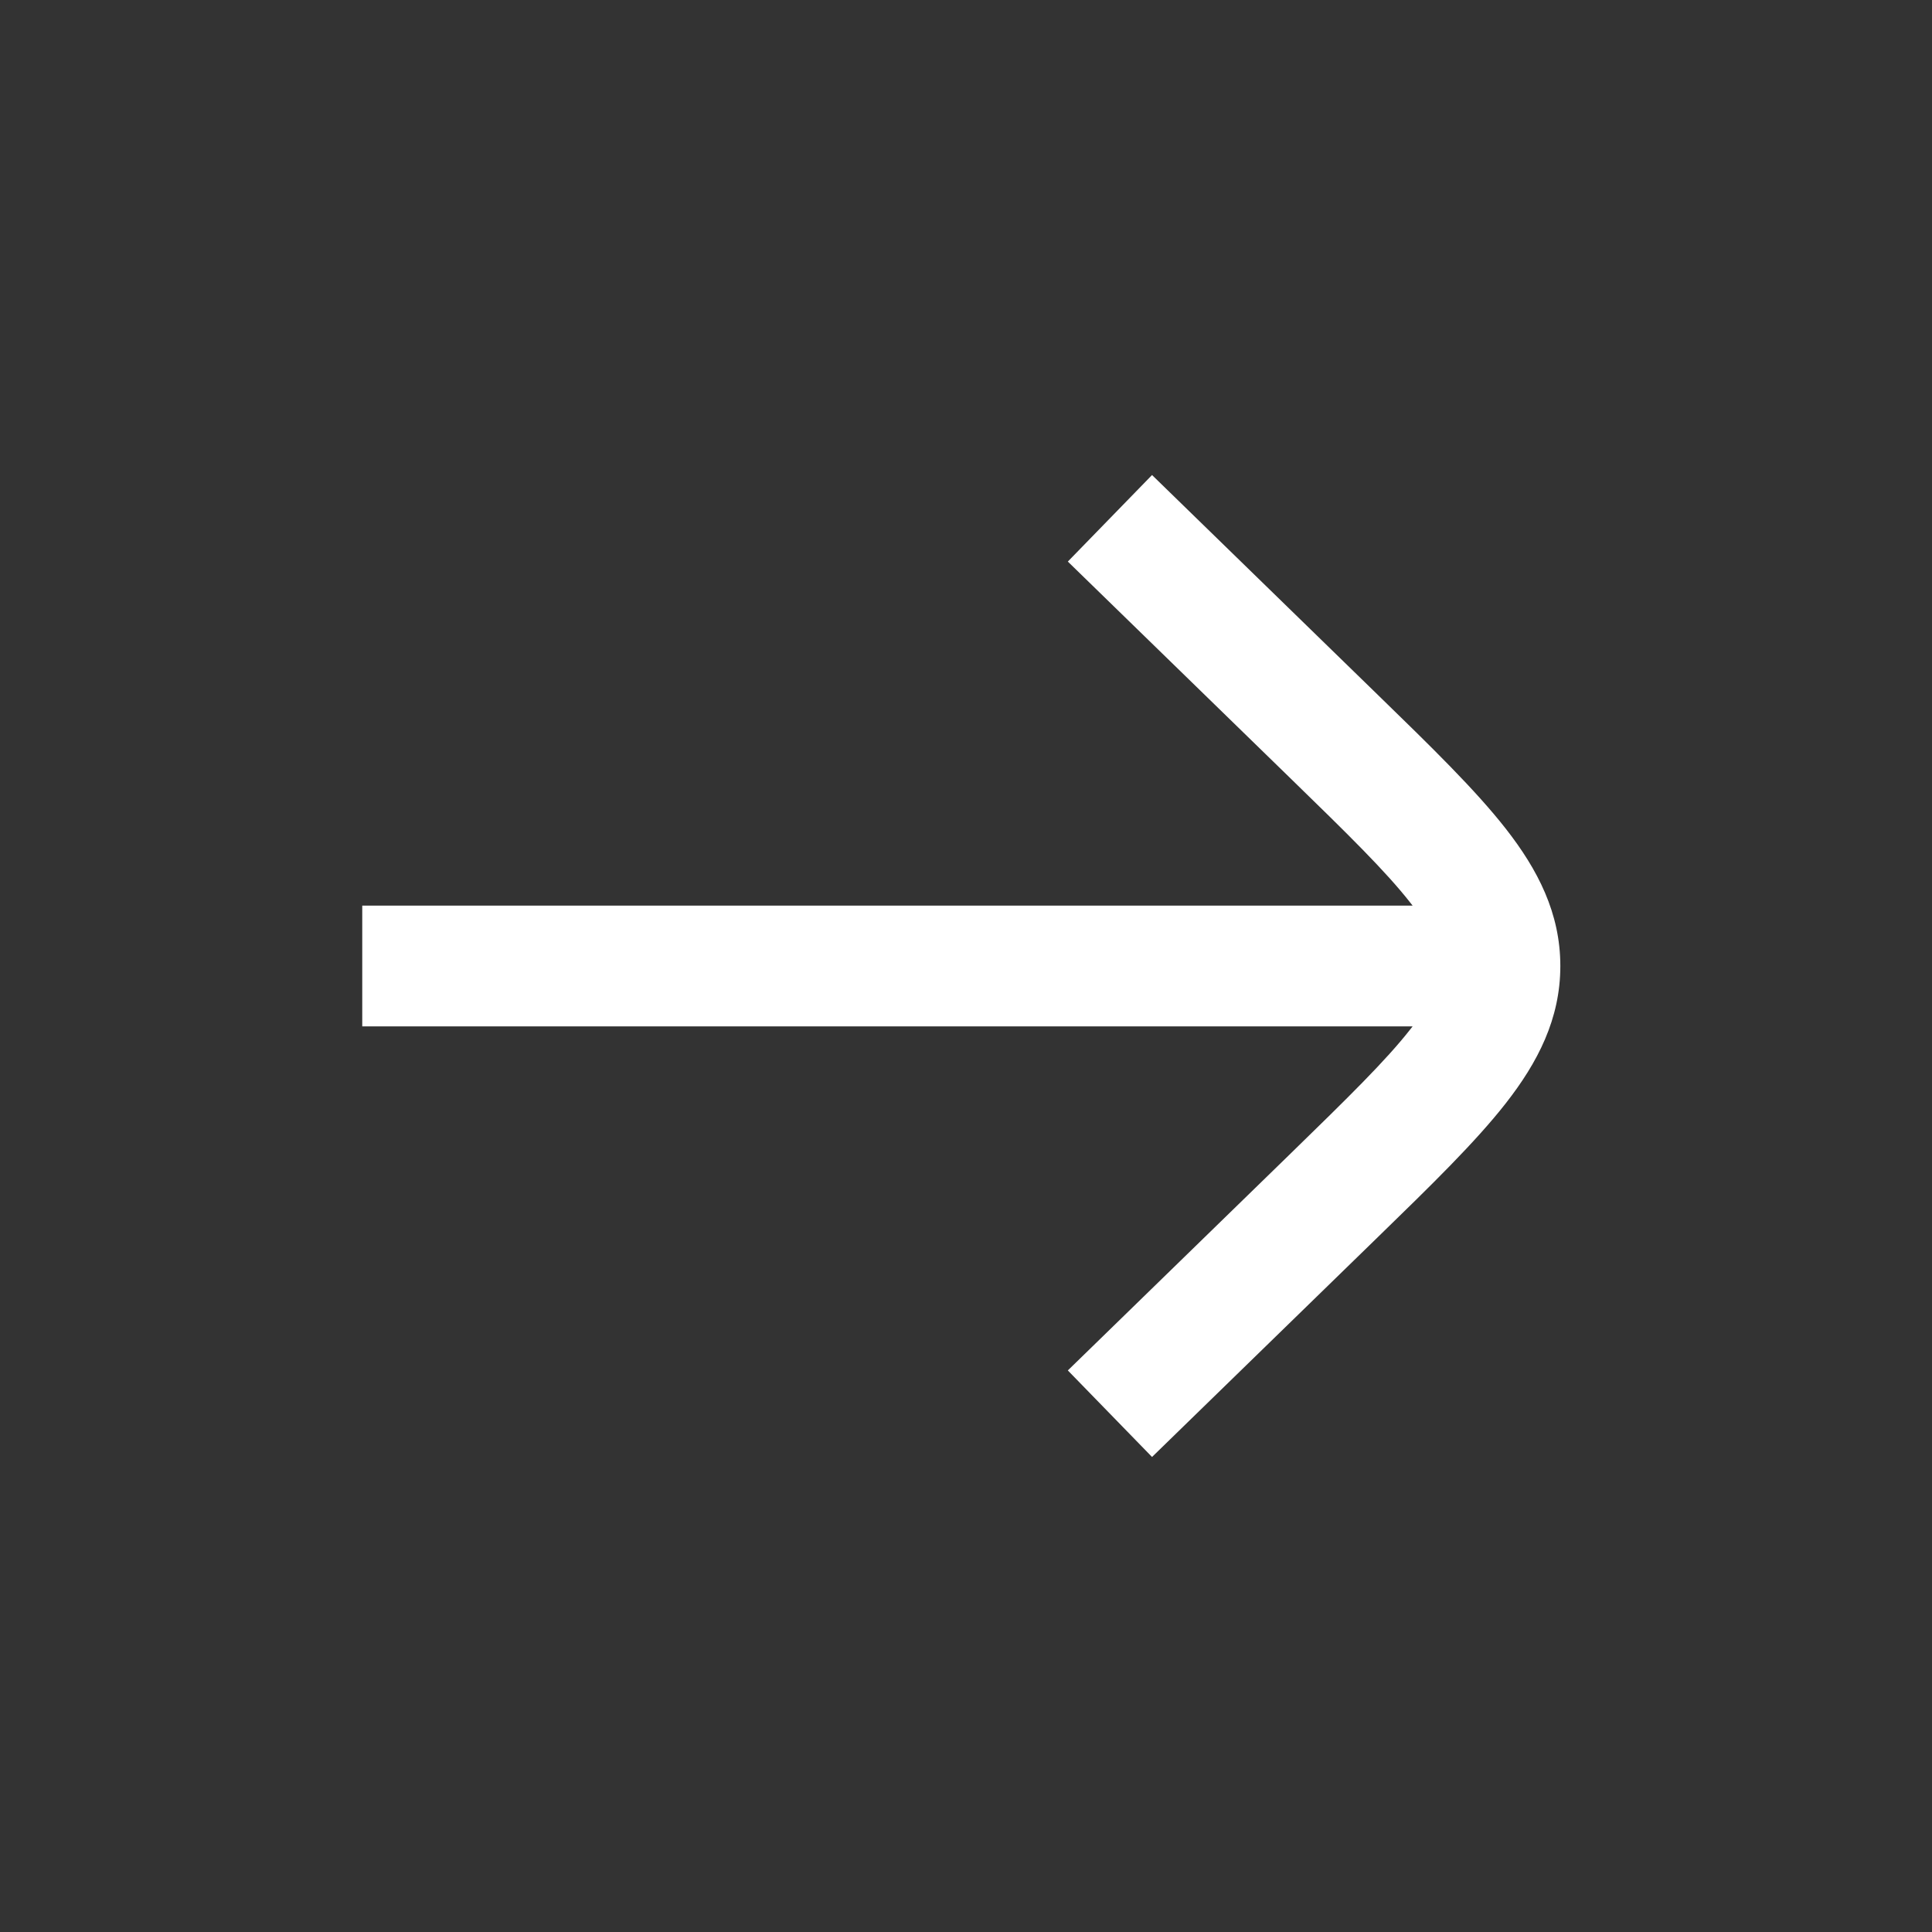 <svg width="24" height="24" viewBox="0 0 24 24" fill="none" xmlns="http://www.w3.org/2000/svg">
<rect x="0" y="0" width="24" height="24" fill="#333333" stroke="none"/>
<path d="M14.311 5.901L13.265 6.976L16.033 9.671C16.741 10.36 17.216 10.825 17.523 11.218C17.532 11.229 17.54 11.239 17.548 11.25L4.5 11.25V12.75L17.548 12.75C17.54 12.761 17.532 12.771 17.523 12.782C17.216 13.175 16.741 13.639 16.033 14.329L13.265 17.024L14.311 18.099L17.118 15.366C17.778 14.724 18.327 14.189 18.705 13.706C19.103 13.197 19.383 12.657 19.383 12C19.383 11.343 19.103 10.803 18.705 10.294C18.327 9.811 17.778 9.276 17.118 8.634L14.311 5.901Z" fill="white"/>
</svg>
